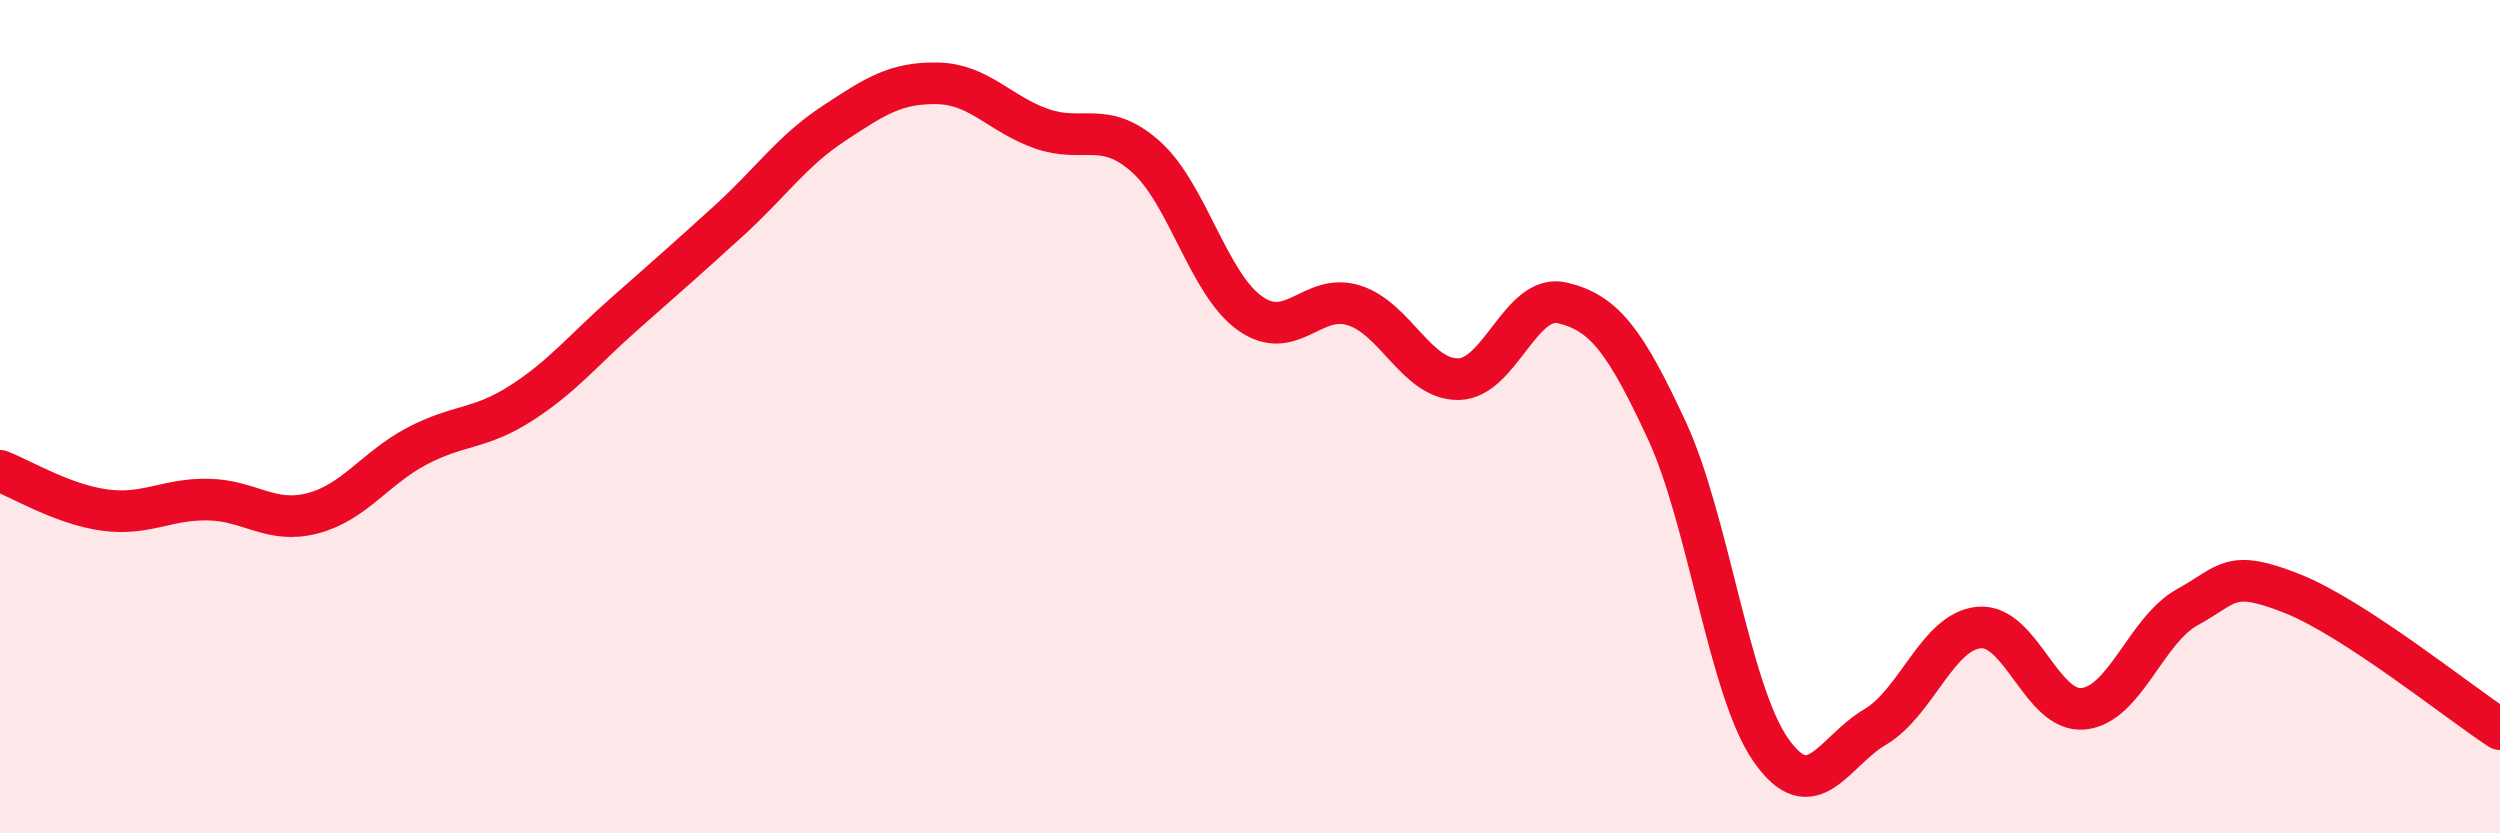 
    <svg width="60" height="20" viewBox="0 0 60 20" xmlns="http://www.w3.org/2000/svg">
      <path
        d="M 0,11.3 C 0.5,11.49 1.5,12.1 2.5,12.24 C 3.5,12.38 4,11.97 5,11.99 C 6,12.01 6.5,12.58 7.5,12.32 C 8.5,12.06 9,11.24 10,10.71 C 11,10.18 11.5,10.32 12.5,9.68 C 13.5,9.04 14,8.4 15,7.52 C 16,6.64 16.5,6.2 17.5,5.29 C 18.5,4.38 19,3.63 20,2.97 C 21,2.31 21.5,1.98 22.5,2 C 23.5,2.02 24,2.74 25,3.09 C 26,3.44 26.5,2.87 27.5,3.76 C 28.5,4.65 29,6.81 30,7.52 C 31,8.23 31.5,7.01 32.5,7.33 C 33.5,7.65 34,9.11 35,9.1 C 36,9.09 36.5,7.03 37.5,7.27 C 38.5,7.51 39,8.17 40,10.32 C 41,12.47 41.5,16.57 42.5,18 C 43.5,19.43 44,18.04 45,17.45 C 46,16.86 46.5,15.15 47.5,15.06 C 48.5,14.97 49,17.11 50,17.01 C 51,16.91 51.5,15.12 52.5,14.57 C 53.5,14.02 53.5,13.65 55,14.24 C 56.5,14.83 59,16.85 60,17.5L60 20L0 20Z"
        fill="#EB0A25"
        opacity="0.1"
        stroke-linecap="round"
        stroke-linejoin="round"
      />
      <path
        d="M 0,11.3 C 0.5,11.49 1.5,12.1 2.5,12.24 C 3.5,12.38 4,11.97 5,11.99 C 6,12.01 6.5,12.58 7.5,12.32 C 8.5,12.06 9,11.24 10,10.71 C 11,10.18 11.5,10.32 12.5,9.68 C 13.5,9.04 14,8.4 15,7.52 C 16,6.64 16.5,6.2 17.5,5.29 C 18.5,4.38 19,3.63 20,2.97 C 21,2.31 21.5,1.98 22.5,2 C 23.5,2.02 24,2.74 25,3.09 C 26,3.44 26.5,2.87 27.5,3.76 C 28.5,4.65 29,6.81 30,7.52 C 31,8.23 31.5,7.01 32.5,7.33 C 33.5,7.65 34,9.11 35,9.1 C 36,9.09 36.5,7.03 37.5,7.27 C 38.5,7.51 39,8.17 40,10.32 C 41,12.47 41.5,16.57 42.5,18 C 43.5,19.43 44,18.04 45,17.45 C 46,16.86 46.5,15.15 47.5,15.06 C 48.5,14.97 49,17.11 50,17.01 C 51,16.91 51.5,15.12 52.5,14.57 C 53.5,14.02 53.5,13.65 55,14.24 C 56.5,14.83 59,16.85 60,17.5"
        stroke="#EB0A25"
        stroke-width="1"
        fill="none"
        stroke-linecap="round"
        stroke-linejoin="round"
      />
    </svg>
  